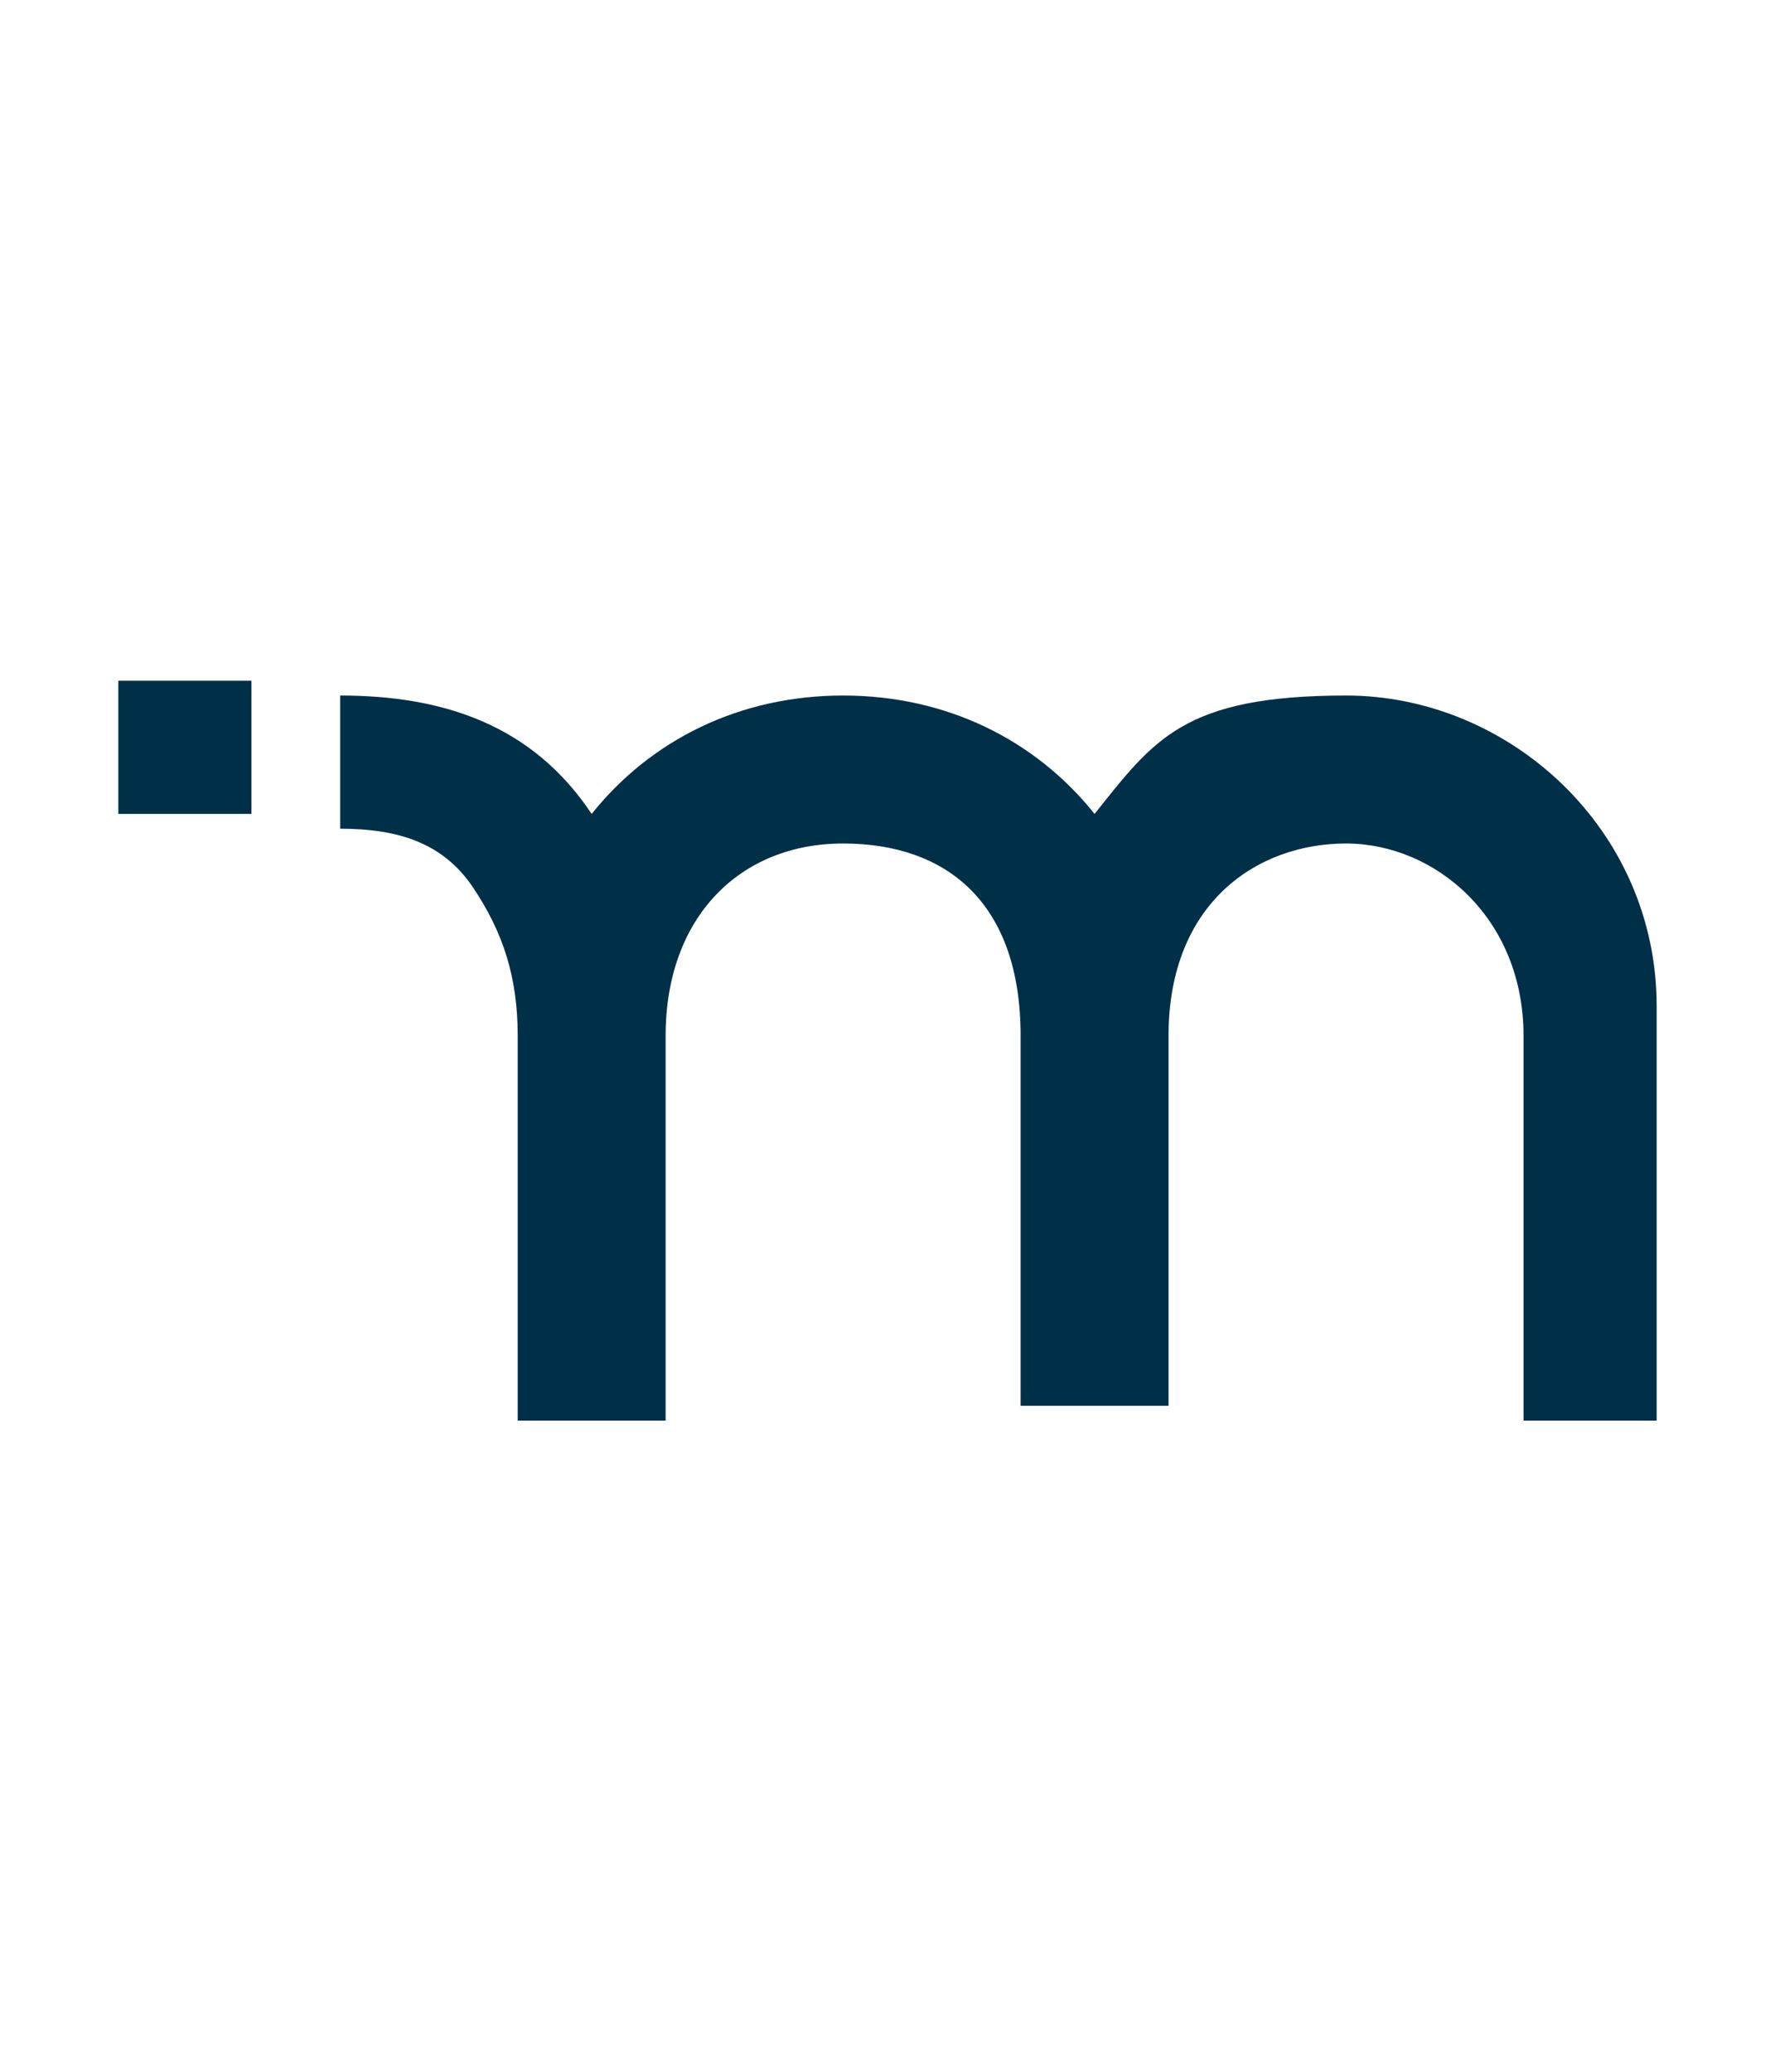 <?xml version="1.0" encoding="UTF-8"?>
<svg id="Laag_1" xmlns="http://www.w3.org/2000/svg" version="1.1" viewBox="0 0 12 14">
  <!-- Generator: Adobe Illustrator 29.3.1, SVG Export Plug-In . SVG Version: 2.1.0 Build 151)  -->
  <defs>
    <style>
      .st0 {
        fill: #003047;
      }
    </style>
  </defs>
  <rect class="st0" x=".8" y="4.6" width=".9" height=".9"/>
  <path class="st0" d="M11.2,6.8s0,0,0,0c0,0,0,0,0,0,0-1.2-1-2.1-2.1-2.1s-1.3.3-1.7.8c-.4-.5-1-.8-1.7-.8s-1.3.3-1.7.8h0c-.4-.6-1-.8-1.7-.8v.9c.4,0,.7.1.9.4.2.3.3.6.3,1v2.6h0s0,0,0,0h1v-2.6c0-.8.5-1.3,1.2-1.3s1.2.4,1.2,1.3v2.5h1v-2.5c0-.9.6-1.3,1.2-1.3s1.2.5,1.2,1.3v2.6h.9s0-2.2,0-2.6"/>
</svg>